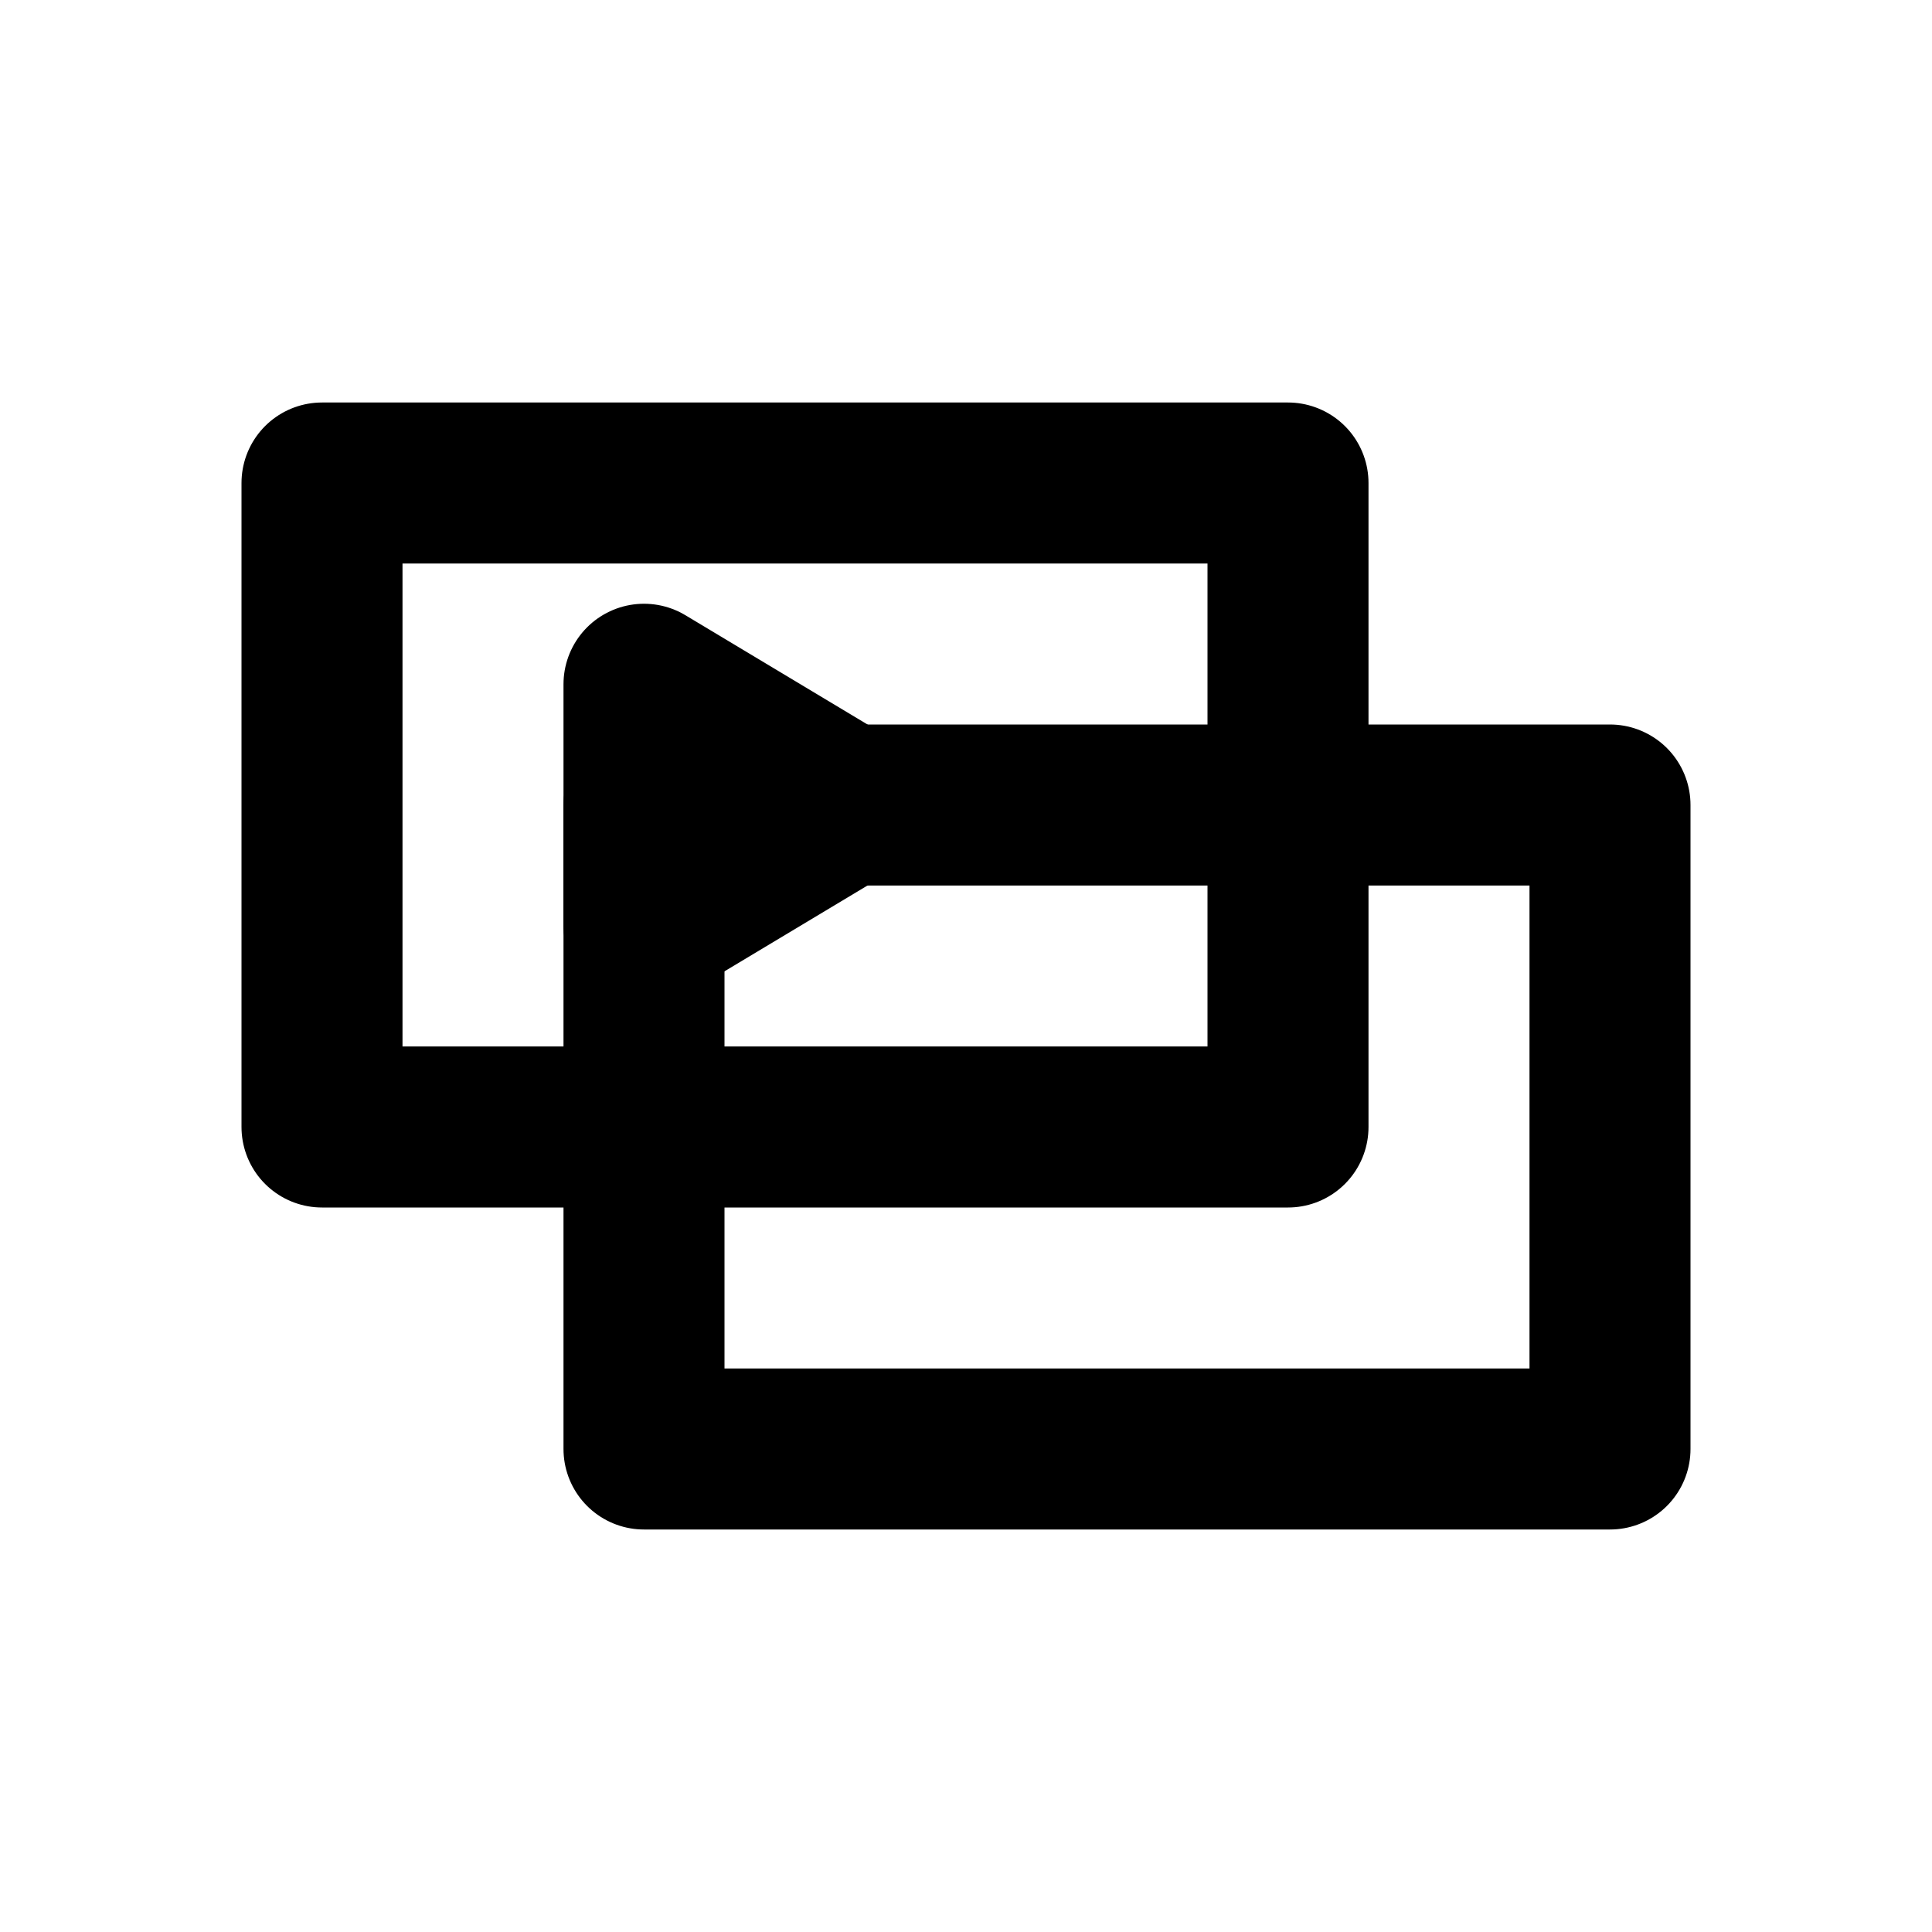 <svg xmlns="http://www.w3.org/2000/svg" viewBox="0 0 24 24">
    <!-- Main video rectangle -->
    <rect x="4" y="6" width="12" height="8"
          stroke="currentColor"
          stroke-width="2"
          stroke-linecap="round"
          stroke-linejoin="round"
          fill="none"/>

    <!-- Second video rectangle (offset) -->
    <rect x="8" y="10" width="12" height="8"
          stroke="currentColor"
          stroke-width="2"
          stroke-linecap="round"
          stroke-linejoin="round"
          fill="none"/>

    <!-- Play symbol in first rectangle -->
    <path d="M8 8.5L10.5 10 8 11.5Z"
          stroke="currentColor"
          stroke-width="2"
          stroke-linejoin="round"
          fill="none"/>
</svg>